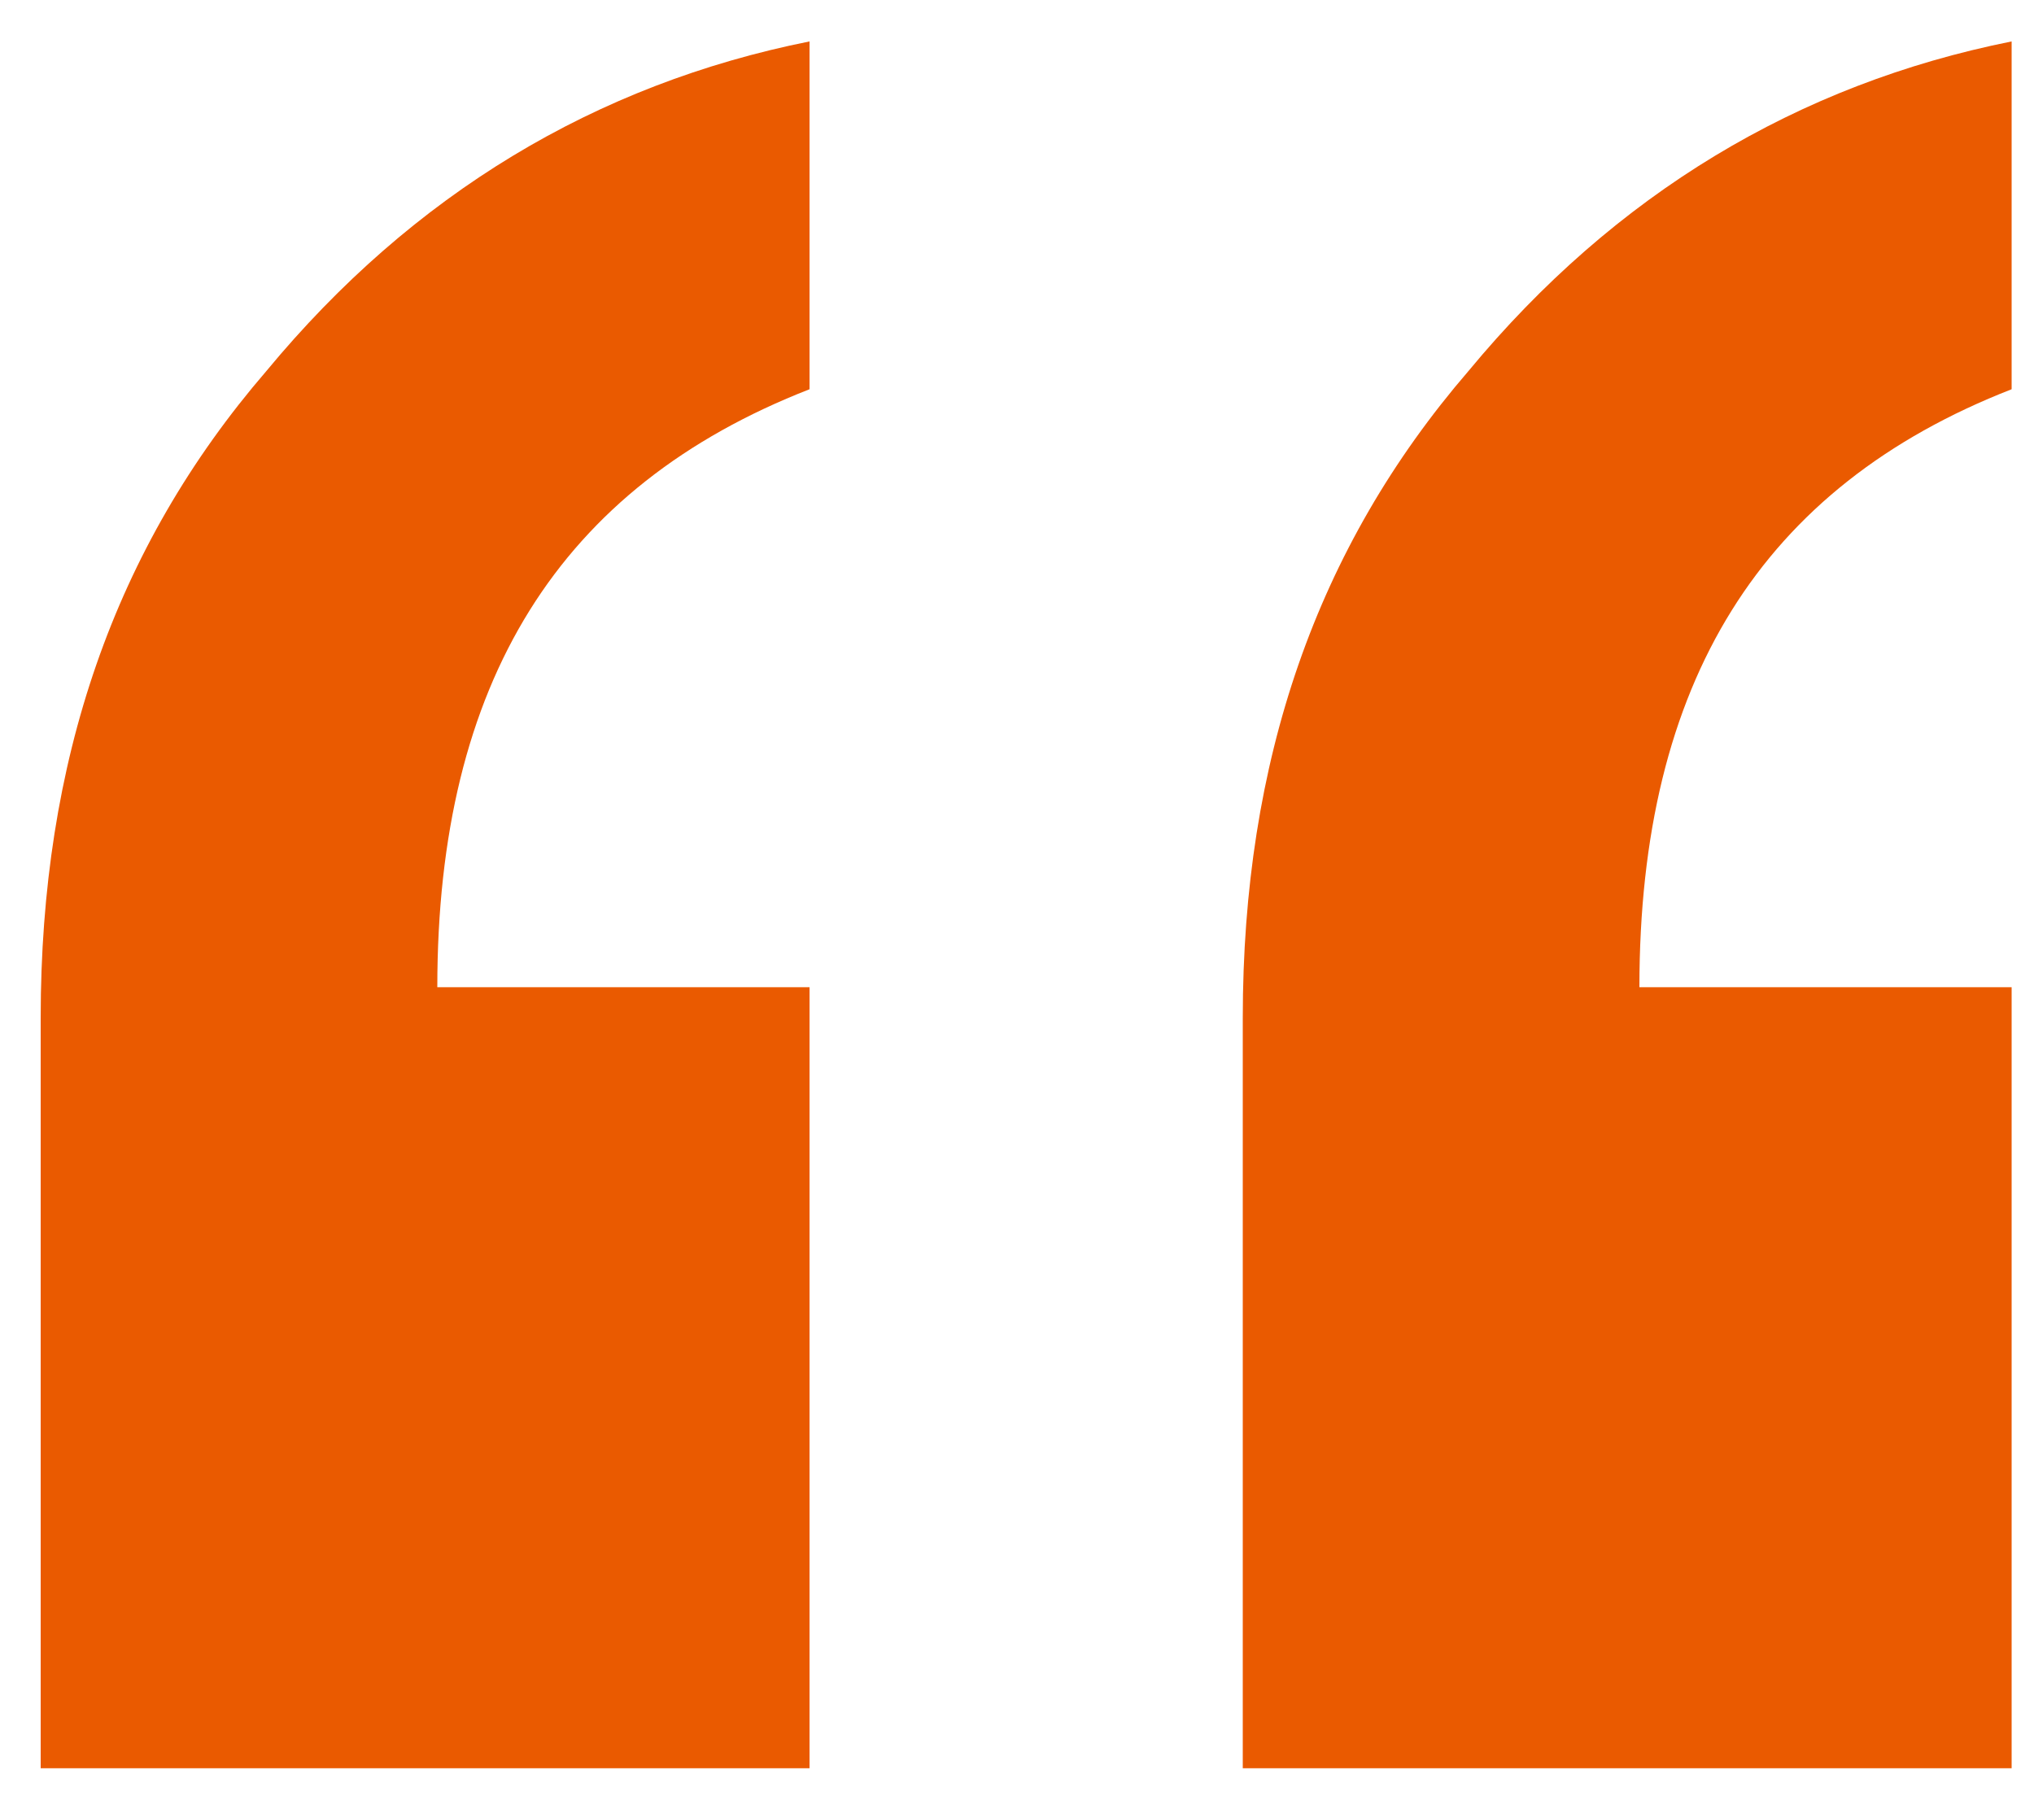 <svg width="38" height="34" viewBox="0 0 38 34" fill="none" xmlns="http://www.w3.org/2000/svg">
<path d="M0.76 33.036V19.014C0.76 14.226 2.128 10.236 4.978 6.93C7.714 3.624 11.134 1.572 15.124 0.774V7.272C10.45 9.096 8.17 12.744 8.17 18.444H15.124V33.036H0.76ZM23.218 33.036V19.014C23.218 14.226 24.586 10.236 27.436 6.93C30.172 3.624 33.592 1.572 37.582 0.774V7.272C32.908 9.096 30.628 12.744 30.628 18.444H37.582V33.036H23.218Z" fill="#EA5A00"/>
</svg>
